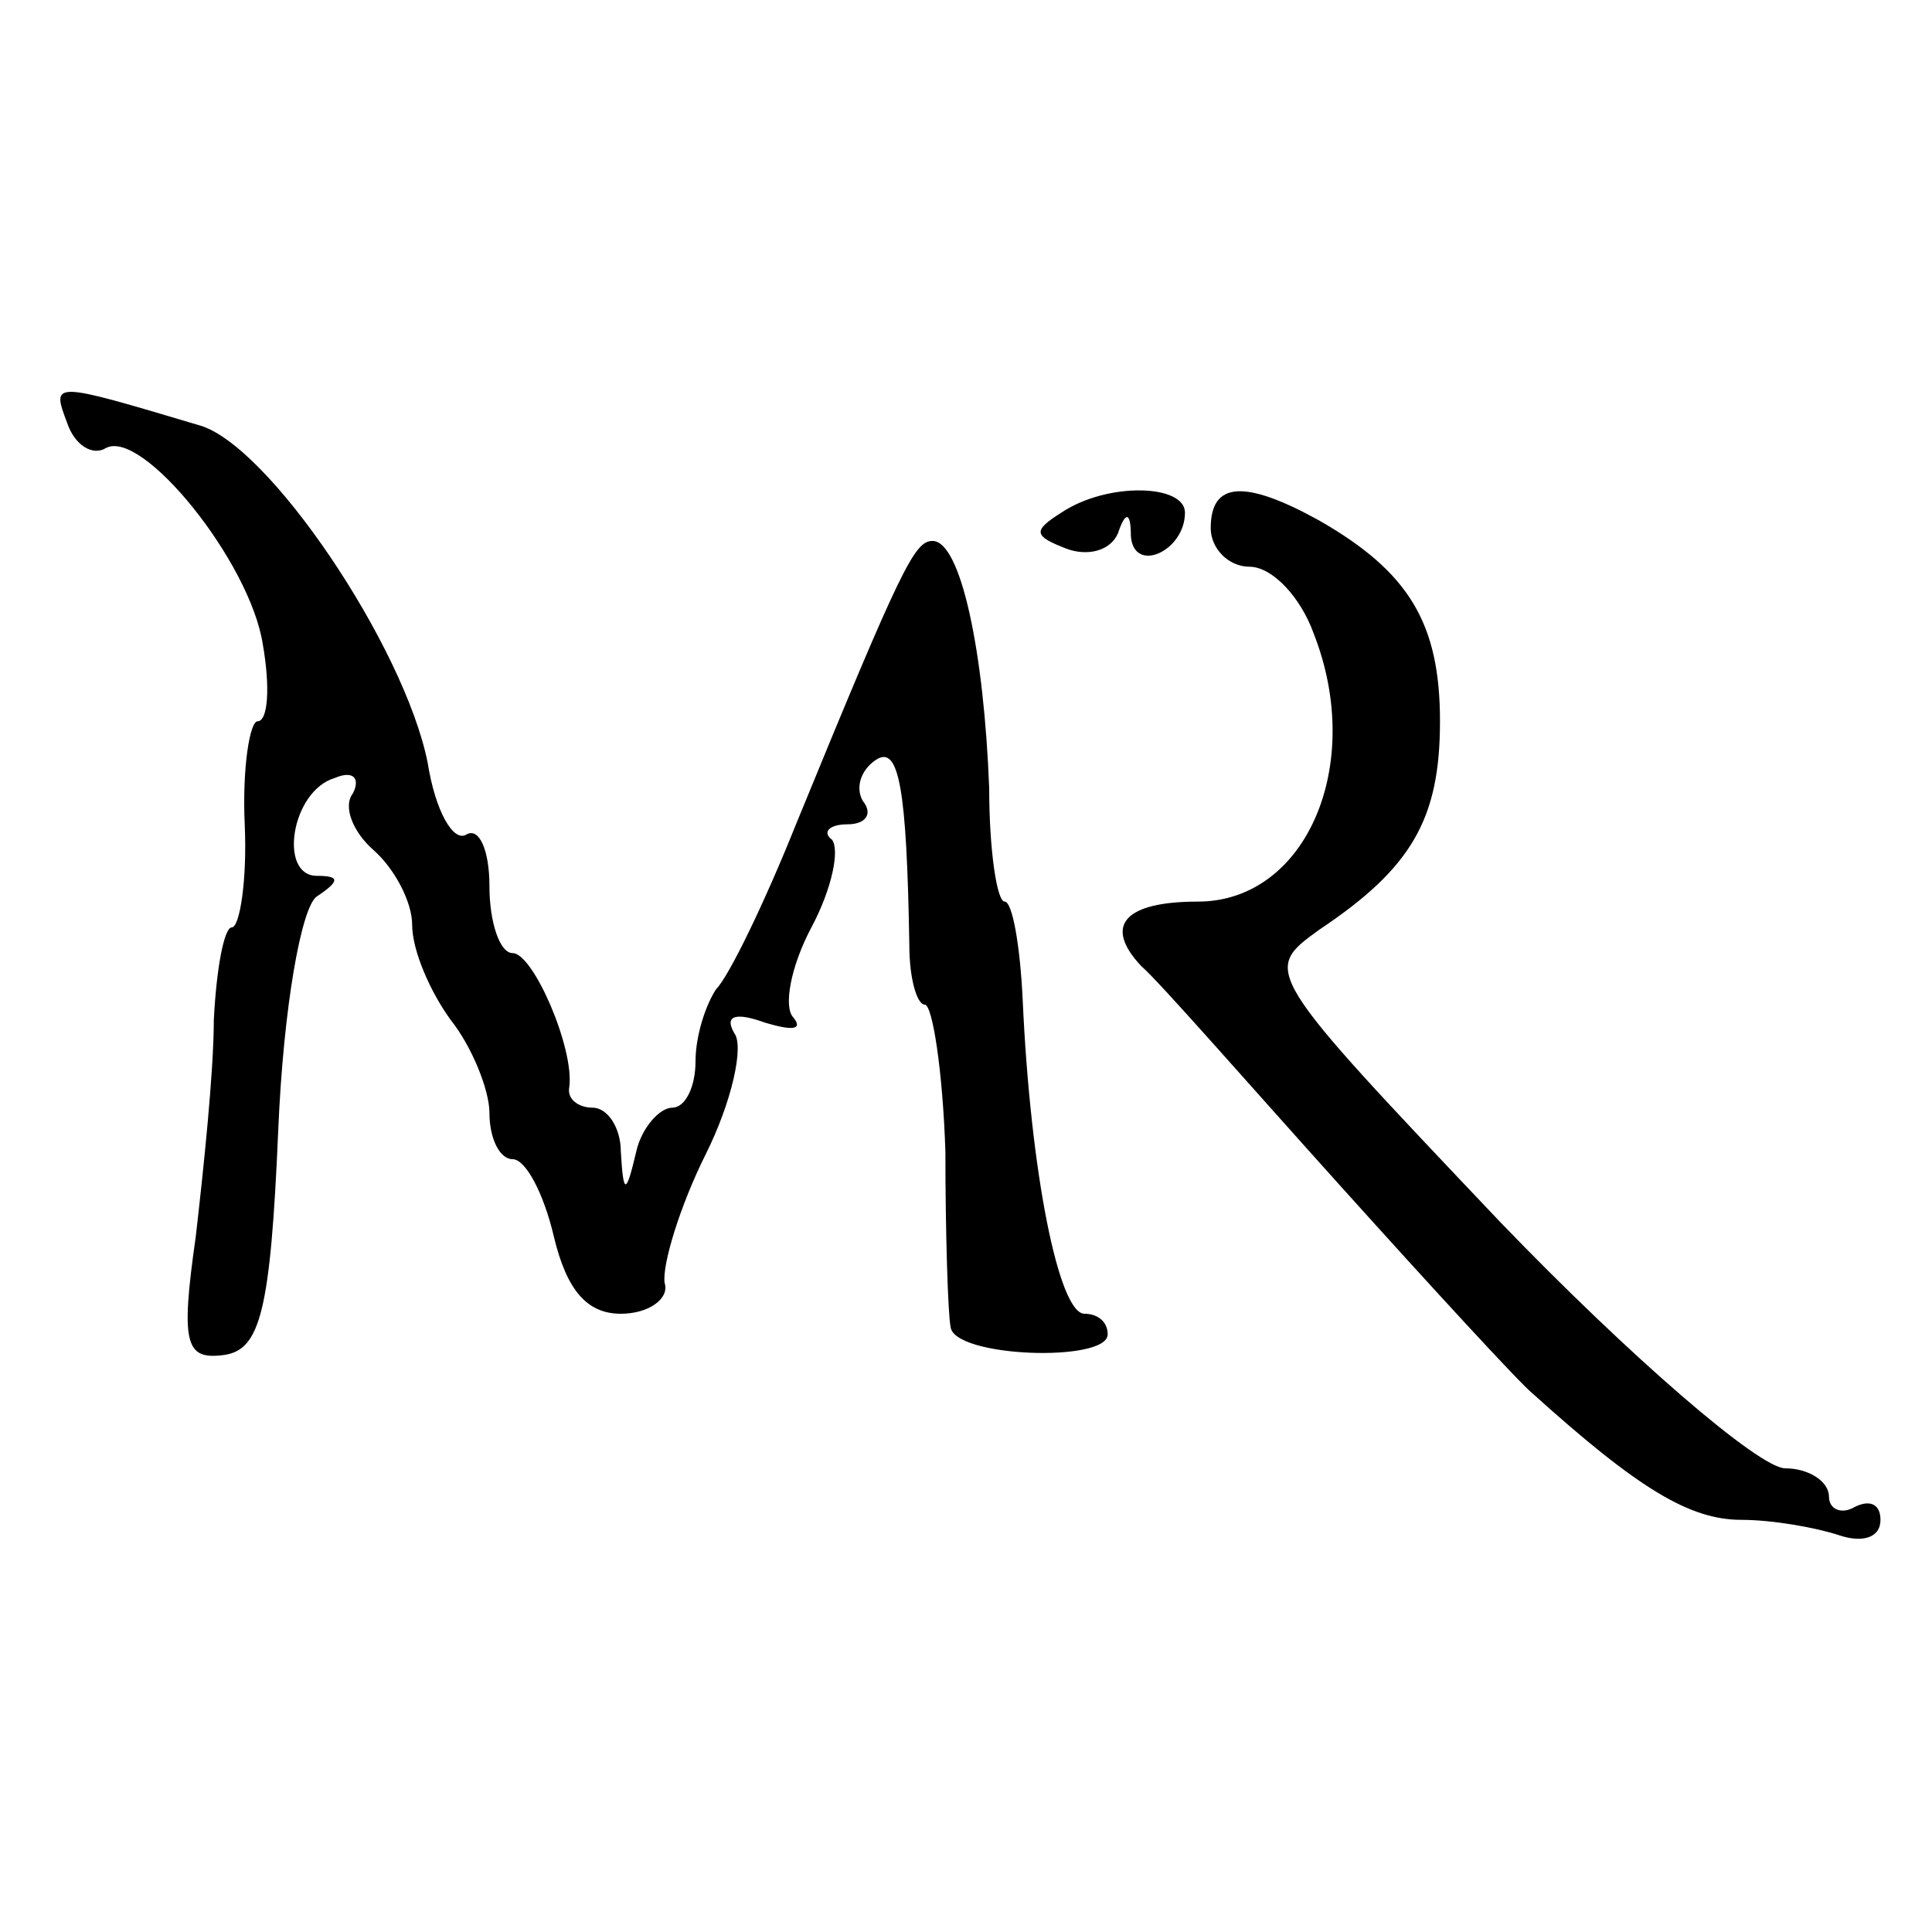 <?xml version="1.0" standalone="no"?>
<!DOCTYPE svg PUBLIC "-//W3C//DTD SVG 20010904//EN"
 "http://www.w3.org/TR/2001/REC-SVG-20010904/DTD/svg10.dtd">
<svg version="1.0" xmlns="http://www.w3.org/2000/svg"
 width="75pt" height="75pt" viewBox="0 0 75 75"
 preserveAspectRatio="xMidYMid meet">
<g transform="translate(0,75) scale(0.1,-0.1)"
fill="#000000" stroke="none">
<path d="M26 586 c3 -9 10 -13 15 -10 14 8 56 -44 61 -76 3 -17 2 -30 -2 -30
-3 0 -6 -18 -5 -40 1 -22 -2 -40 -5 -40 -3 0 -6 -16 -7 -36 0 -20 -4 -58 -7
-84 -6 -42 -4 -48 11 -46 14 2 18 17 21 87 2 48 9 87 15 91 9 6 9 8 0 8 -15 0
-10 33 7 38 7 3 10 0 7 -6 -4 -5 0 -15 8 -22 8 -7 15 -20 15 -29 0 -10 7 -26
15 -37 8 -10 15 -27 15 -36 0 -10 4 -18 9 -18 5 0 12 -13 16 -30 5 -21 13 -30
26 -30 11 0 19 6 17 12 -1 7 6 30 16 50 10 20 15 42 11 47 -4 7 1 8 12 4 10
-3 15 -3 11 2 -4 4 -1 20 7 35 8 15 11 30 8 34 -4 3 -1 6 6 6 7 0 10 4 6 9 -3
5 -1 12 5 16 9 6 12 -11 13 -72 0 -13 3 -23 6 -23 3 0 7 -26 8 -57 0 -32 1
-63 2 -68 1 -12 61 -14 61 -3 0 5 -4 8 -9 8 -10 0 -21 55 -24 122 -1 21 -4 38
-7 38 -3 0 -6 20 -6 44 -2 53 -11 96 -22 96 -7 0 -12 -10 -53 -110 -12 -30
-26 -59 -31 -64 -4 -6 -8 -18 -8 -28 0 -10 -4 -18 -9 -18 -5 0 -12 -8 -14 -17
-4 -17 -5 -17 -6 0 0 9 -5 17 -11 17 -5 0 -10 3 -9 8 2 15 -14 52 -22 52 -5 0
-9 12 -9 26 0 14 -4 23 -9 20 -5 -3 -12 9 -15 28 -9 45 -62 124 -89 131 -57
17 -57 17 -51 1z"/>
<path d="M412 551 c-11 -7 -11 -9 2 -14 8 -3 17 -1 20 6 3 9 5 8 5 -1 1 -15
21 -6 21 9 0 11 -30 12 -48 0z"/>
<path d="M470 545 c0 -8 7 -15 15 -15 9 0 20 -12 25 -26 20 -51 -3 -104 -45
-104 -28 0 -37 -9 -22 -25 7 -6 41 -45 77 -85 36 -40 70 -77 75 -81 41 -37 61
-49 81 -49 12 0 29 -3 38 -6 9 -3 16 -1 16 6 0 6 -4 8 -10 5 -5 -3 -10 -1 -10
4 0 6 -8 11 -17 11 -10 0 -60 43 -111 96 -92 97 -92 97 -70 113 36 24 47 43
47 81 0 38 -12 58 -47 78 -29 16 -42 15 -42 -3z"/>
</g>
</svg>
